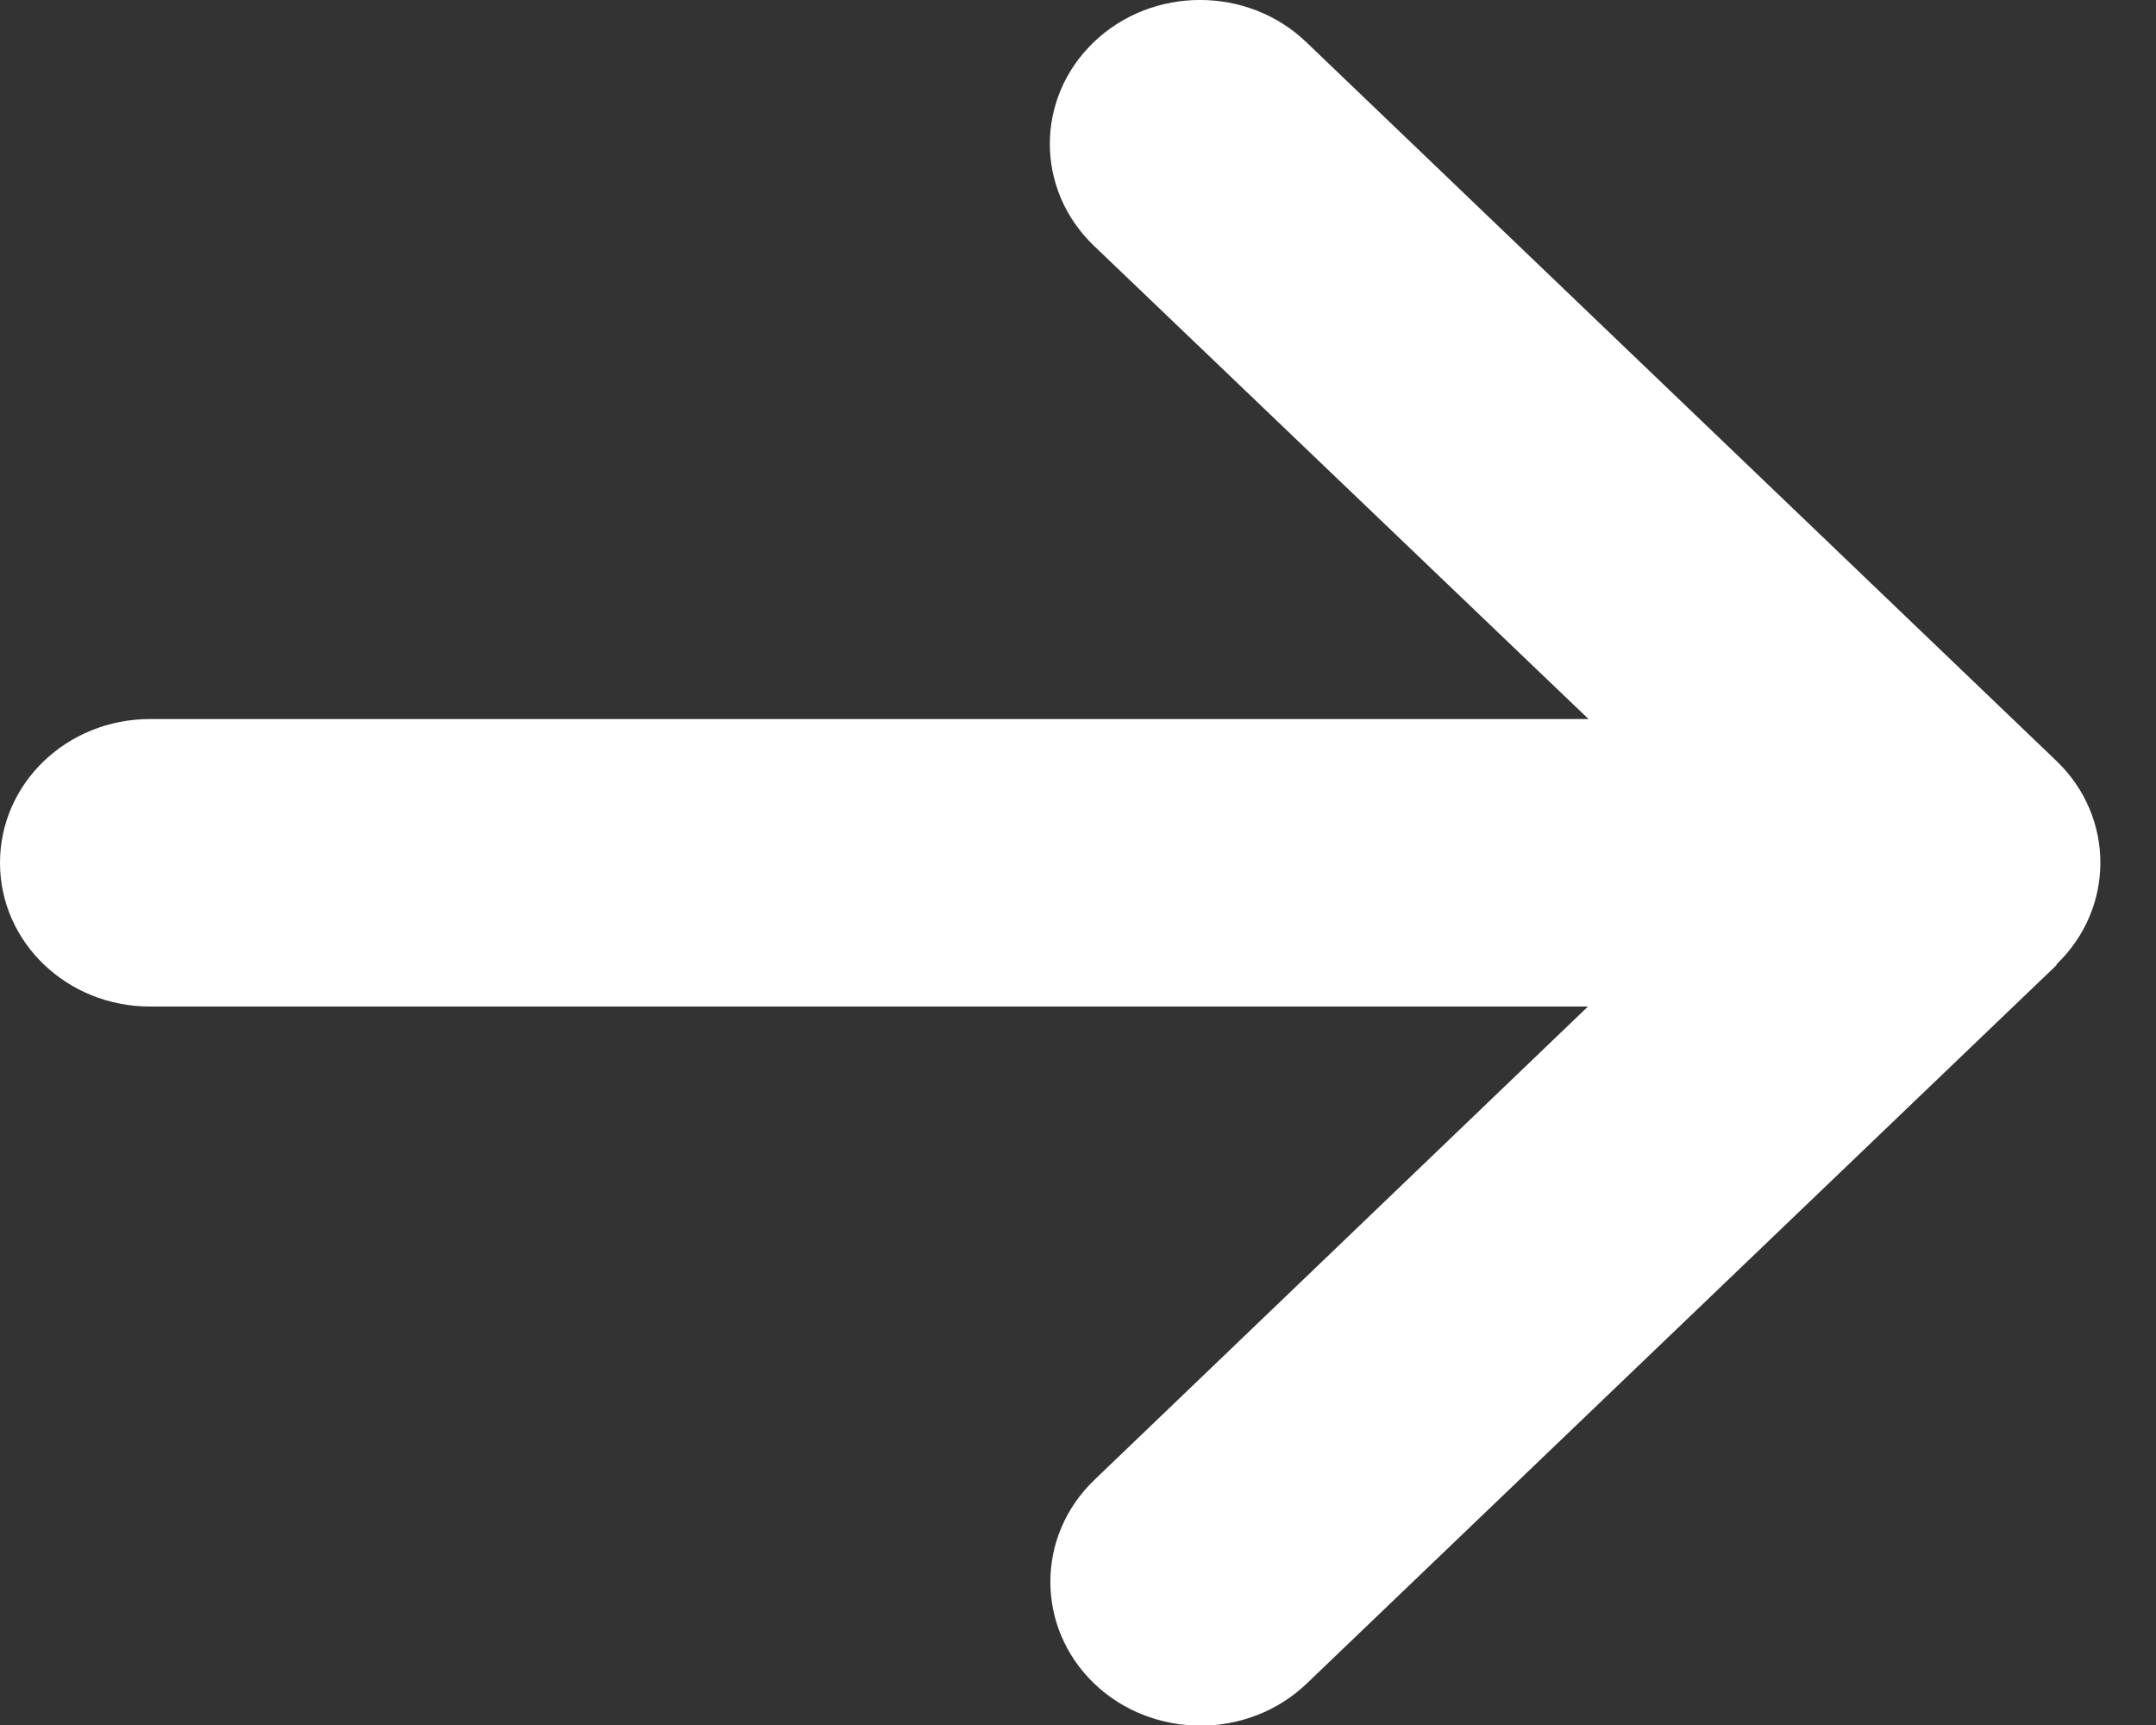 <svg width="15" height="12" viewBox="0 0 15 12" fill="none" xmlns="http://www.w3.org/2000/svg">
<rect x="0" y="0" width="15" height="12" fill="#333333" stroke="none"/>
<path d="M14.307 6.709C14.715 6.318 14.715 5.684 14.307 5.293L9.088 0.293C8.68 -0.098 8.018 -0.098 7.61 0.293C7.202 0.684 7.202 1.318 7.61 1.709L11.052 5.002H1.044C0.466 5.002 0 5.449 0 6.002C0 6.555 0.466 7.002 1.044 7.002H11.048L7.613 10.296C7.206 10.687 7.206 11.321 7.613 11.712C8.021 12.102 8.683 12.102 9.091 11.712L14.31 6.712L14.307 6.709Z" fill="white"/>
</svg>
